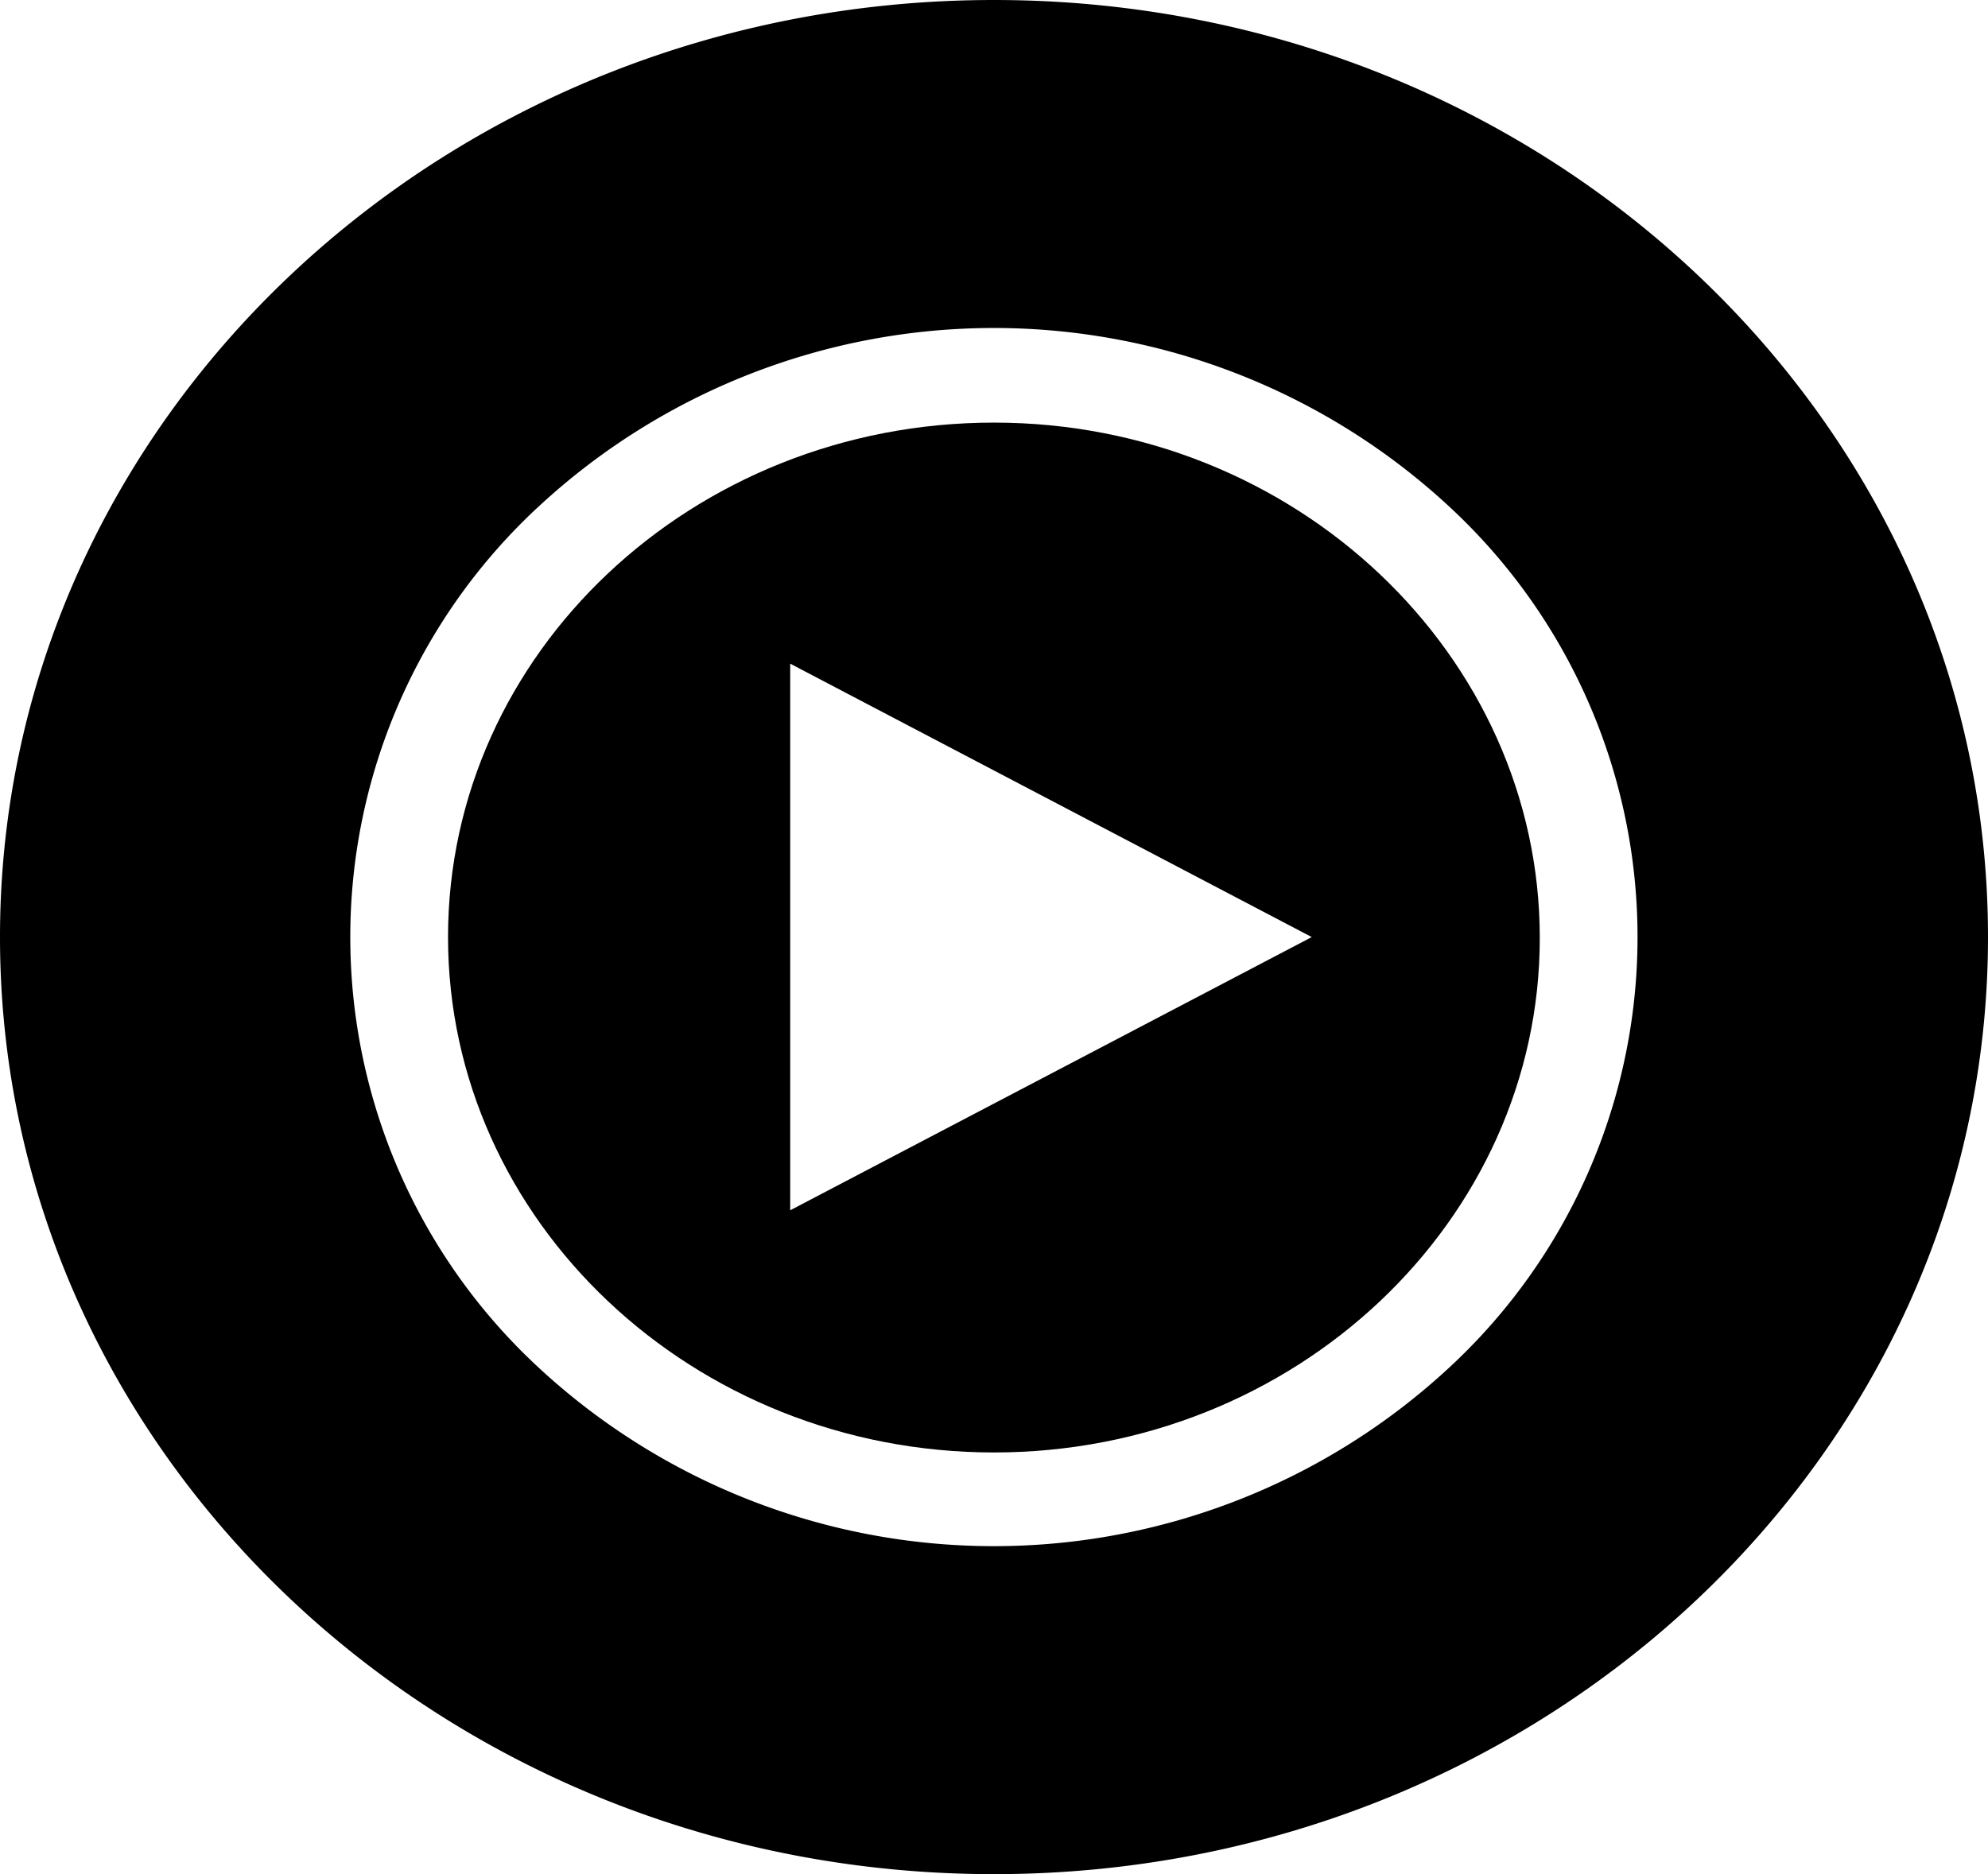 <svg id="Ebene_1" data-name="Ebene 1" xmlns="http://www.w3.org/2000/svg" viewBox="0 0 108.18 102"><title>Zeichenfläche 1</title><path d="M78.84,74.45a36.44,36.44,0,0,1-49.51,0,31.91,31.91,0,0,1,0-46.9,36.44,36.44,0,0,1,49.51,0,31.91,31.91,0,0,1,0,46.9M54.09,0C24.22,0,0,22.83,0,51s24.22,51,54.09,51,54.09-22.84,54.09-51S84,0,54.09,0"/><path d="M43,65.87V36.12L71.38,51ZM54.09,23C37.71,23,24.38,35.53,24.38,51S37.71,79.05,54.09,79.05s29.7-12.59,29.7-28S70.47,23,54.09,23"/></svg>